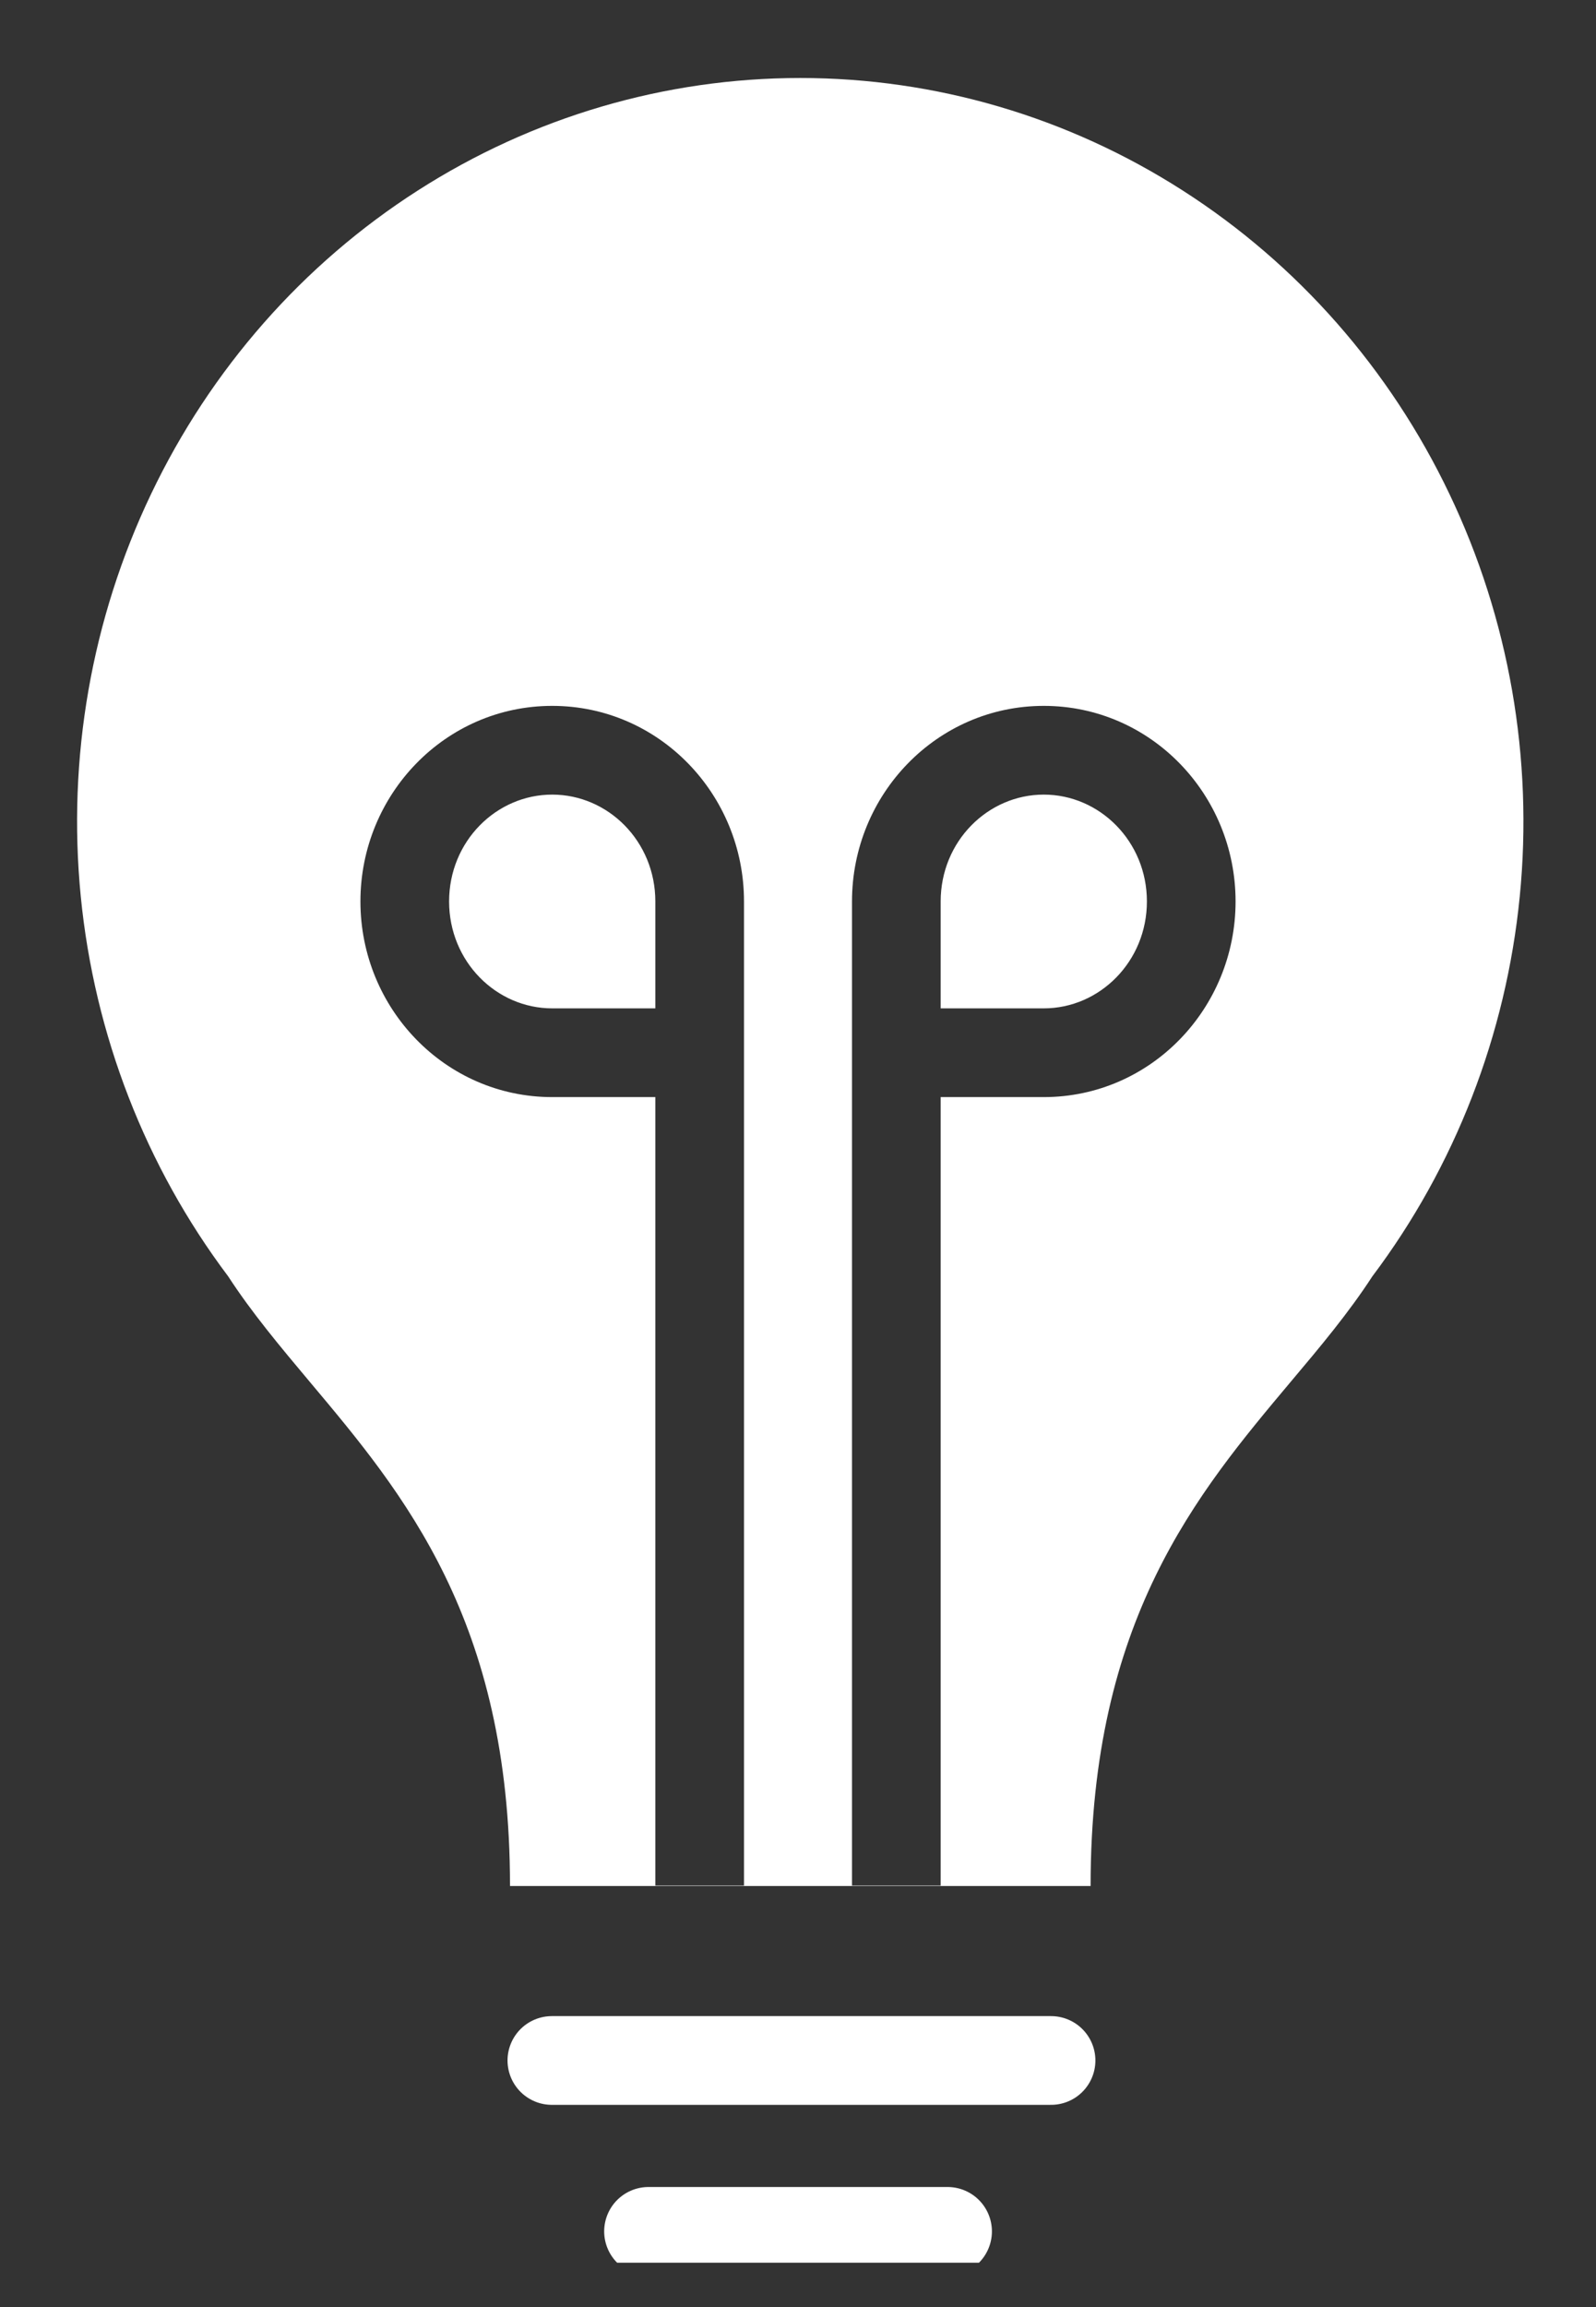 <svg width="18" height="26" viewBox="0 0 18 26" fill="none" xmlns="http://www.w3.org/2000/svg">
<rect x="0" y="0" width="18" height="26" fill="#333333" stroke="none"/>
<g clip-path="url(#clip0_2787_1665)">
<path d="M6.224 23.221H11.854" stroke="#FFFFFF" stroke-linecap="round"/>
<path d="M7.314 25.147H10.687" stroke="#FFFFFF" stroke-linecap="round"/>
<path fill-rule="evenodd" clip-rule="evenodd" d="M12.3 21.255H9.025H5.752C5.752 18.259 4.554 16.834 3.492 15.571C3.159 15.174 2.839 14.793 2.574 14.385C1.641 13.146 1.065 11.662 0.911 10.104C0.757 8.545 1.032 6.973 1.704 5.567C2.376 4.16 3.418 2.975 4.712 2.147C6.006 1.318 7.501 0.879 9.026 0.879C10.551 0.879 12.045 1.318 13.339 2.147C14.633 2.975 15.676 4.16 16.347 5.567C17.019 6.973 17.294 8.545 17.14 10.104C16.986 11.662 16.41 13.146 15.477 14.385C15.212 14.793 14.893 15.174 14.559 15.57C13.498 16.833 12.3 18.258 12.3 21.255ZM6.228 7.955C5.022 7.955 4.065 8.953 4.065 10.159C4.065 11.365 5.022 12.364 6.228 12.364H7.391V21.25H8.391V11.864V10.159C8.391 8.953 7.434 7.955 6.228 7.955ZM7.391 10.159V11.364H6.228C5.597 11.364 5.065 10.836 5.065 10.159C5.065 9.482 5.597 8.955 6.228 8.955C6.859 8.955 7.391 9.482 7.391 10.159ZM11.772 7.955C10.566 7.955 9.609 8.953 9.609 10.159V11.864V21.25H10.609V12.364H11.772C12.978 12.364 13.935 11.365 13.935 10.159C13.935 8.953 12.978 7.955 11.772 7.955ZM11.772 11.364H10.609V10.159C10.609 9.482 11.141 8.955 11.772 8.955C12.402 8.955 12.935 9.482 12.935 10.159C12.935 10.836 12.402 11.364 11.772 11.364Z" fill="#FFFFFF"/>
</g>
<defs>
<clipPath id="clip0_2787_1665">
<rect width="17" height="25" fill="white" transform="translate(0.5 0.5)"/>
</clipPath>
</defs>
</svg>
